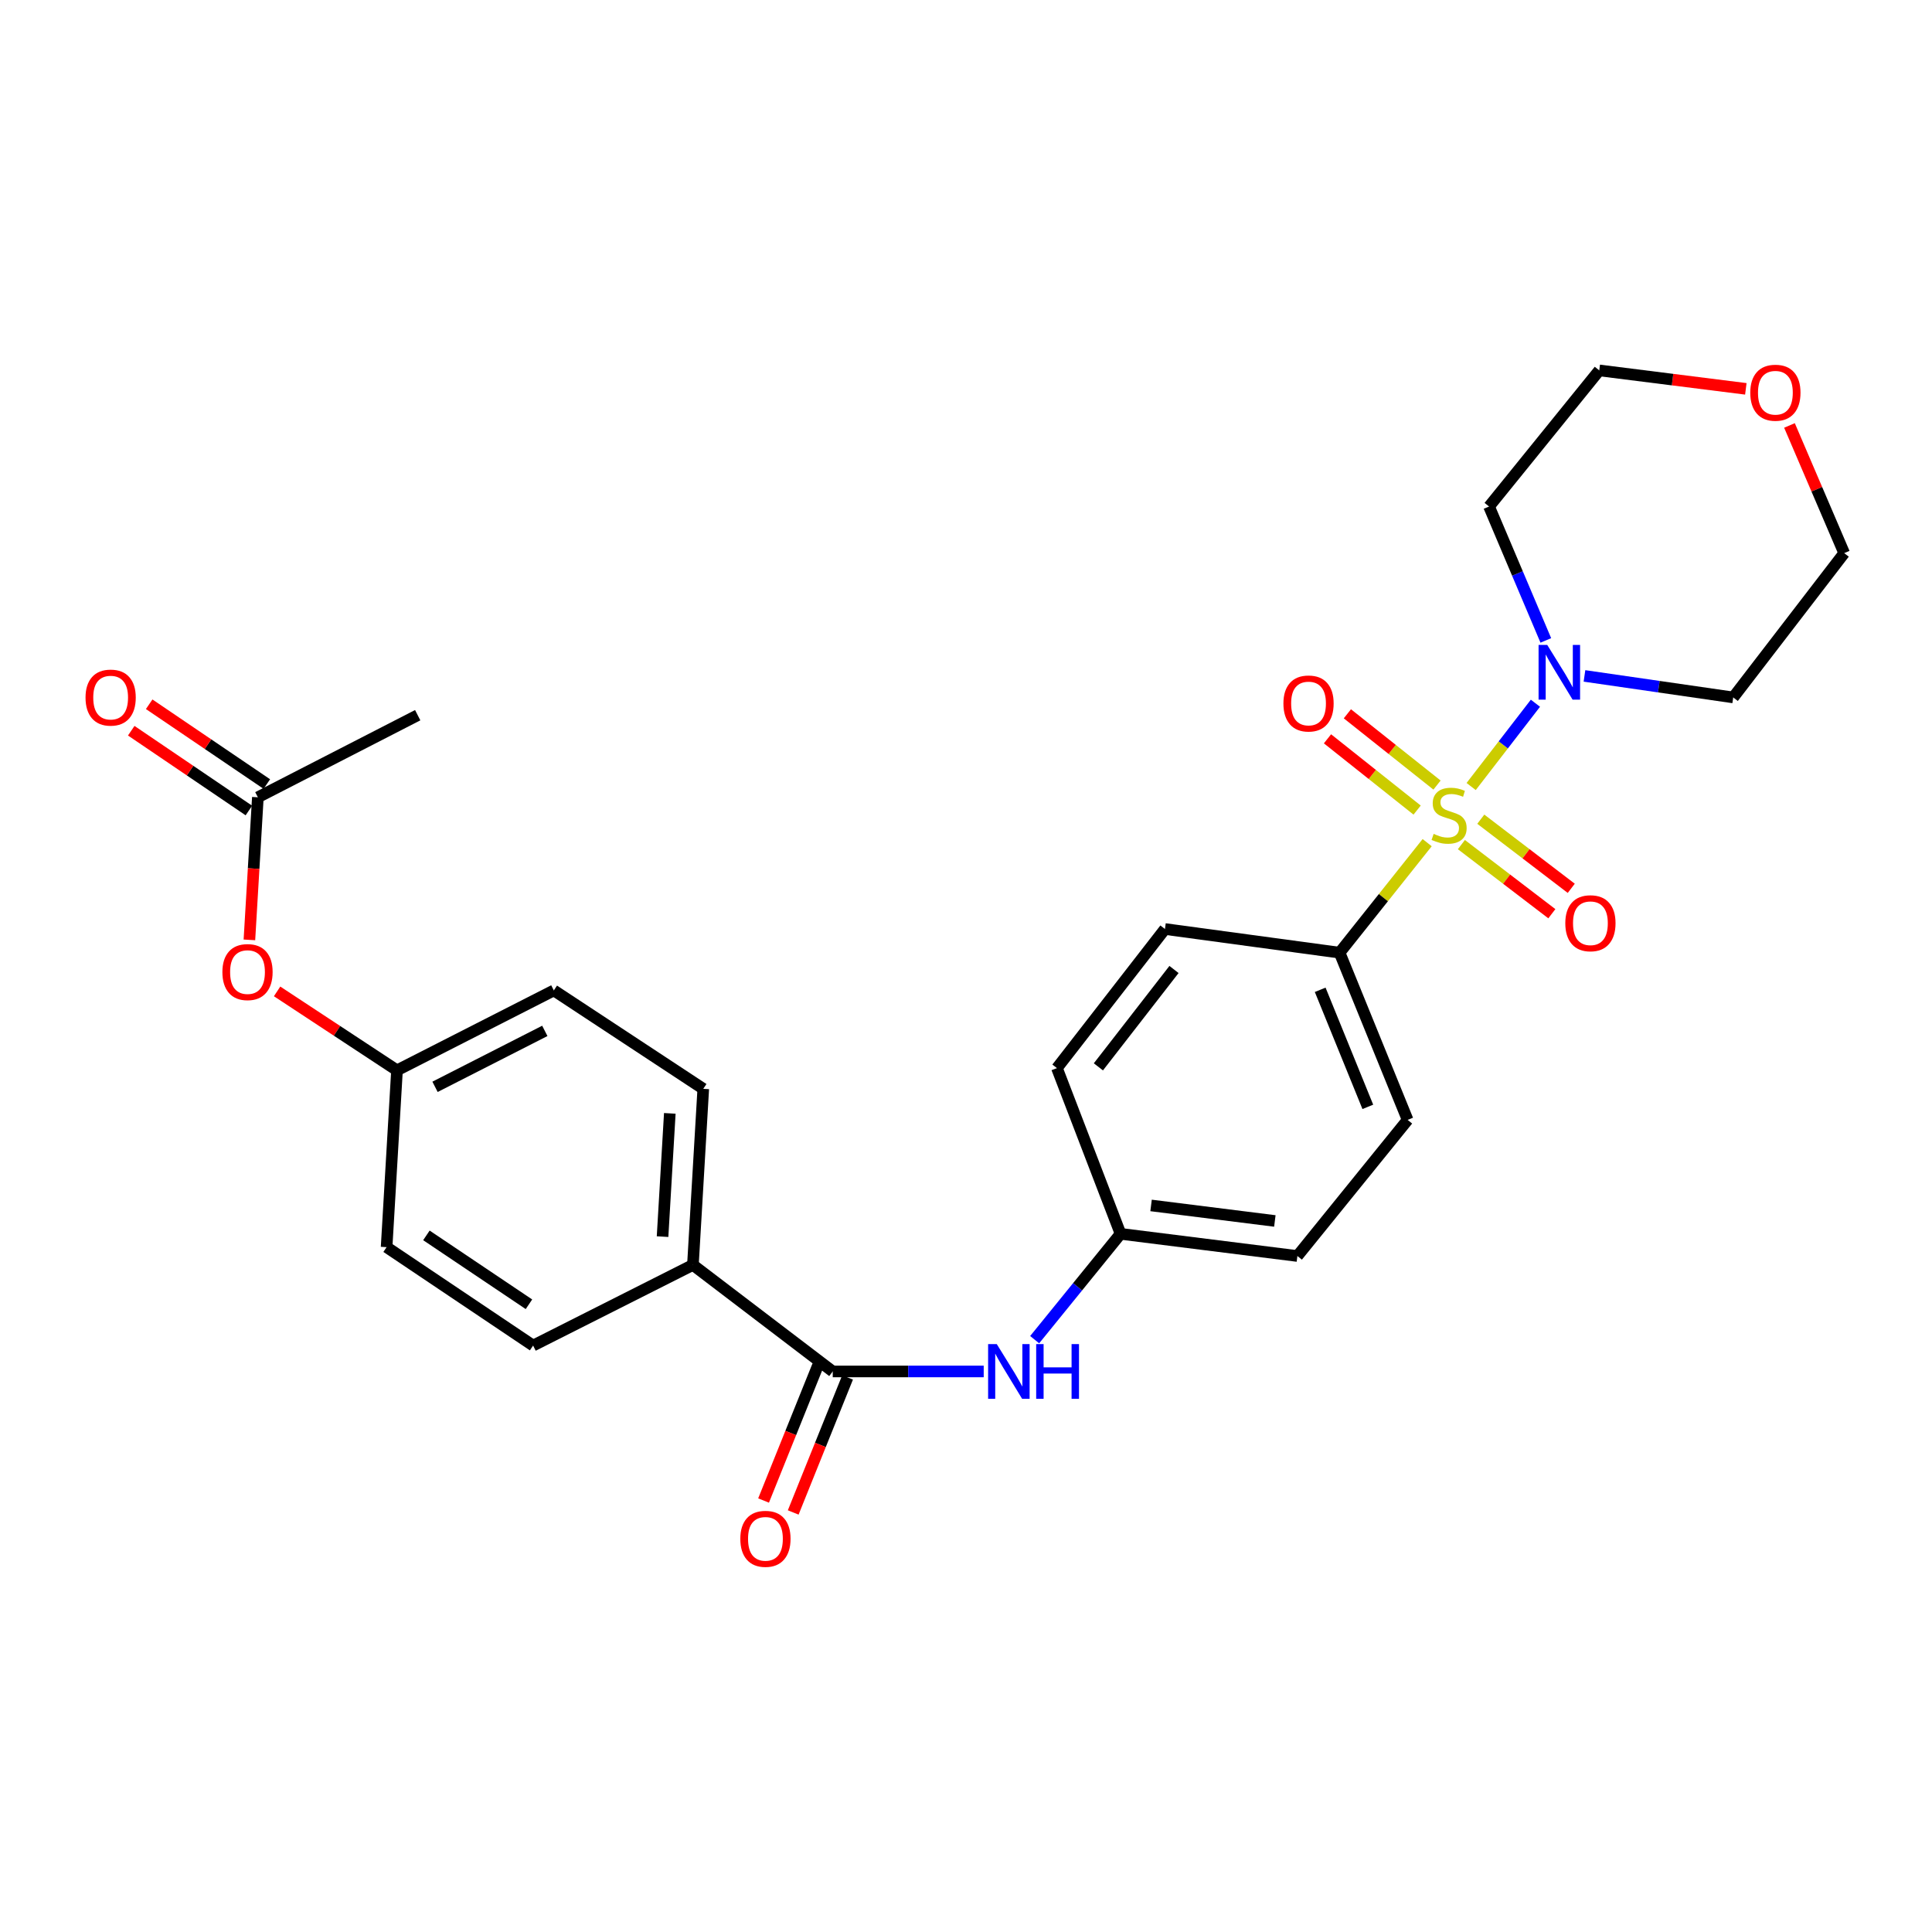 <?xml version='1.0' encoding='iso-8859-1'?>
<svg version='1.1' baseProfile='full'
              xmlns='http://www.w3.org/2000/svg'
                      xmlns:rdkit='http://www.rdkit.org/xml'
                      xmlns:xlink='http://www.w3.org/1999/xlink'
                  xml:space='preserve'
width='1000px' height='1000px' viewBox='0 0 1000 1000'>
<!-- END OF HEADER -->
<rect style='opacity:1.0;fill:#FFFFFF;stroke:none' width='1000' height='1000' x='0' y='0'> </rect>
<path class='bond-0' d='M 761.467,407.102 L 778.102,385.547' style='fill:none;fill-rule:evenodd;stroke:#CCCC00;stroke-width:6px;stroke-linecap:butt;stroke-linejoin:miter;stroke-opacity:1' />
<path class='bond-0' d='M 778.102,385.547 L 794.736,363.993' style='fill:none;fill-rule:evenodd;stroke:#0000FF;stroke-width:6px;stroke-linecap:butt;stroke-linejoin:miter;stroke-opacity:1' />
<path class='bond-2' d='M 738.698,436.157 L 716.033,464.628' style='fill:none;fill-rule:evenodd;stroke:#CCCC00;stroke-width:6px;stroke-linecap:butt;stroke-linejoin:miter;stroke-opacity:1' />
<path class='bond-2' d='M 716.033,464.628 L 693.369,493.099' style='fill:none;fill-rule:evenodd;stroke:#000000;stroke-width:6px;stroke-linecap:butt;stroke-linejoin:miter;stroke-opacity:1' />
<path class='bond-4' d='M 756.412,437.163 L 779.822,455.052' style='fill:none;fill-rule:evenodd;stroke:#CCCC00;stroke-width:6px;stroke-linecap:butt;stroke-linejoin:miter;stroke-opacity:1' />
<path class='bond-4' d='M 779.822,455.052 L 803.233,472.941' style='fill:none;fill-rule:evenodd;stroke:#FF0000;stroke-width:6px;stroke-linecap:butt;stroke-linejoin:miter;stroke-opacity:1' />
<path class='bond-4' d='M 766.457,424.017 L 789.868,441.906' style='fill:none;fill-rule:evenodd;stroke:#CCCC00;stroke-width:6px;stroke-linecap:butt;stroke-linejoin:miter;stroke-opacity:1' />
<path class='bond-4' d='M 789.868,441.906 L 813.278,459.795' style='fill:none;fill-rule:evenodd;stroke:#FF0000;stroke-width:6px;stroke-linecap:butt;stroke-linejoin:miter;stroke-opacity:1' />
<path class='bond-5' d='M 743.797,406.351 L 720.599,387.906' style='fill:none;fill-rule:evenodd;stroke:#CCCC00;stroke-width:6px;stroke-linecap:butt;stroke-linejoin:miter;stroke-opacity:1' />
<path class='bond-5' d='M 720.599,387.906 L 697.401,369.461' style='fill:none;fill-rule:evenodd;stroke:#FF0000;stroke-width:6px;stroke-linecap:butt;stroke-linejoin:miter;stroke-opacity:1' />
<path class='bond-5' d='M 733.501,419.301 L 710.302,400.856' style='fill:none;fill-rule:evenodd;stroke:#CCCC00;stroke-width:6px;stroke-linecap:butt;stroke-linejoin:miter;stroke-opacity:1' />
<path class='bond-5' d='M 710.302,400.856 L 687.104,382.411' style='fill:none;fill-rule:evenodd;stroke:#FF0000;stroke-width:6px;stroke-linecap:butt;stroke-linejoin:miter;stroke-opacity:1' />
<path class='bond-17' d='M 820.118,349.849 L 858.613,355.419' style='fill:none;fill-rule:evenodd;stroke:#0000FF;stroke-width:6px;stroke-linecap:butt;stroke-linejoin:miter;stroke-opacity:1' />
<path class='bond-17' d='M 858.613,355.419 L 897.108,360.99' style='fill:none;fill-rule:evenodd;stroke:#000000;stroke-width:6px;stroke-linecap:butt;stroke-linejoin:miter;stroke-opacity:1' />
<path class='bond-18' d='M 800.114,331.476 L 785.424,296.824' style='fill:none;fill-rule:evenodd;stroke:#0000FF;stroke-width:6px;stroke-linecap:butt;stroke-linejoin:miter;stroke-opacity:1' />
<path class='bond-18' d='M 785.424,296.824 L 770.734,262.172' style='fill:none;fill-rule:evenodd;stroke:#000000;stroke-width:6px;stroke-linecap:butt;stroke-linejoin:miter;stroke-opacity:1' />
<path class='bond-1' d='M 431.025,709.863 L 470.096,709.863' style='fill:none;fill-rule:evenodd;stroke:#000000;stroke-width:6px;stroke-linecap:butt;stroke-linejoin:miter;stroke-opacity:1' />
<path class='bond-1' d='M 470.096,709.863 L 509.167,709.863' style='fill:none;fill-rule:evenodd;stroke:#0000FF;stroke-width:6px;stroke-linecap:butt;stroke-linejoin:miter;stroke-opacity:1' />
<path class='bond-6' d='M 431.025,709.863 L 358.651,654.723' style='fill:none;fill-rule:evenodd;stroke:#000000;stroke-width:6px;stroke-linecap:butt;stroke-linejoin:miter;stroke-opacity:1' />
<path class='bond-8' d='M 423.351,706.774 L 409.284,741.721' style='fill:none;fill-rule:evenodd;stroke:#000000;stroke-width:6px;stroke-linecap:butt;stroke-linejoin:miter;stroke-opacity:1' />
<path class='bond-8' d='M 409.284,741.721 L 395.218,776.669' style='fill:none;fill-rule:evenodd;stroke:#FF0000;stroke-width:6px;stroke-linecap:butt;stroke-linejoin:miter;stroke-opacity:1' />
<path class='bond-8' d='M 438.699,712.952 L 424.632,747.899' style='fill:none;fill-rule:evenodd;stroke:#000000;stroke-width:6px;stroke-linecap:butt;stroke-linejoin:miter;stroke-opacity:1' />
<path class='bond-8' d='M 424.632,747.899 L 410.566,782.846' style='fill:none;fill-rule:evenodd;stroke:#FF0000;stroke-width:6px;stroke-linecap:butt;stroke-linejoin:miter;stroke-opacity:1' />
<path class='bond-12' d='M 693.369,493.099 L 728.591,579.656' style='fill:none;fill-rule:evenodd;stroke:#000000;stroke-width:6px;stroke-linecap:butt;stroke-linejoin:miter;stroke-opacity:1' />
<path class='bond-12' d='M 683.328,512.319 L 707.983,572.908' style='fill:none;fill-rule:evenodd;stroke:#000000;stroke-width:6px;stroke-linecap:butt;stroke-linejoin:miter;stroke-opacity:1' />
<path class='bond-13' d='M 693.369,493.099 L 602.98,480.856' style='fill:none;fill-rule:evenodd;stroke:#000000;stroke-width:6px;stroke-linecap:butt;stroke-linejoin:miter;stroke-opacity:1' />
<path class='bond-3' d='M 535.54,693.409 L 557.771,666.019' style='fill:none;fill-rule:evenodd;stroke:#0000FF;stroke-width:6px;stroke-linecap:butt;stroke-linejoin:miter;stroke-opacity:1' />
<path class='bond-3' d='M 557.771,666.019 L 580.001,638.629' style='fill:none;fill-rule:evenodd;stroke:#000000;stroke-width:6px;stroke-linecap:butt;stroke-linejoin:miter;stroke-opacity:1' />
<path class='bond-14' d='M 358.651,654.723 L 364.01,563.58' style='fill:none;fill-rule:evenodd;stroke:#000000;stroke-width:6px;stroke-linecap:butt;stroke-linejoin:miter;stroke-opacity:1' />
<path class='bond-14' d='M 342.939,640.08 L 346.69,576.28' style='fill:none;fill-rule:evenodd;stroke:#000000;stroke-width:6px;stroke-linecap:butt;stroke-linejoin:miter;stroke-opacity:1' />
<path class='bond-15' d='M 358.651,654.723 L 275.937,696.461' style='fill:none;fill-rule:evenodd;stroke:#000000;stroke-width:6px;stroke-linecap:butt;stroke-linejoin:miter;stroke-opacity:1' />
<path class='bond-7' d='M 133.468,412.674 L 131.281,449.577' style='fill:none;fill-rule:evenodd;stroke:#000000;stroke-width:6px;stroke-linecap:butt;stroke-linejoin:miter;stroke-opacity:1' />
<path class='bond-7' d='M 131.281,449.577 L 129.093,486.479' style='fill:none;fill-rule:evenodd;stroke:#FF0000;stroke-width:6px;stroke-linecap:butt;stroke-linejoin:miter;stroke-opacity:1' />
<path class='bond-10' d='M 138.112,405.828 L 107.664,385.175' style='fill:none;fill-rule:evenodd;stroke:#000000;stroke-width:6px;stroke-linecap:butt;stroke-linejoin:miter;stroke-opacity:1' />
<path class='bond-10' d='M 107.664,385.175 L 77.216,364.523' style='fill:none;fill-rule:evenodd;stroke:#FF0000;stroke-width:6px;stroke-linecap:butt;stroke-linejoin:miter;stroke-opacity:1' />
<path class='bond-10' d='M 128.825,419.52 L 98.377,398.867' style='fill:none;fill-rule:evenodd;stroke:#000000;stroke-width:6px;stroke-linecap:butt;stroke-linejoin:miter;stroke-opacity:1' />
<path class='bond-10' d='M 98.377,398.867 L 67.929,378.215' style='fill:none;fill-rule:evenodd;stroke:#FF0000;stroke-width:6px;stroke-linecap:butt;stroke-linejoin:miter;stroke-opacity:1' />
<path class='bond-26' d='M 133.468,412.674 L 216.201,370.181' style='fill:none;fill-rule:evenodd;stroke:#000000;stroke-width:6px;stroke-linecap:butt;stroke-linejoin:miter;stroke-opacity:1' />
<path class='bond-9' d='M 143.426,513.146 L 174.455,533.574' style='fill:none;fill-rule:evenodd;stroke:#FF0000;stroke-width:6px;stroke-linecap:butt;stroke-linejoin:miter;stroke-opacity:1' />
<path class='bond-9' d='M 174.455,533.574 L 205.484,554.002' style='fill:none;fill-rule:evenodd;stroke:#000000;stroke-width:6px;stroke-linecap:butt;stroke-linejoin:miter;stroke-opacity:1' />
<path class='bond-11' d='M 903.641,201.265 L 865.708,196.492' style='fill:none;fill-rule:evenodd;stroke:#FF0000;stroke-width:6px;stroke-linecap:butt;stroke-linejoin:miter;stroke-opacity:1' />
<path class='bond-11' d='M 865.708,196.492 L 827.776,191.719' style='fill:none;fill-rule:evenodd;stroke:#000000;stroke-width:6px;stroke-linecap:butt;stroke-linejoin:miter;stroke-opacity:1' />
<path class='bond-28' d='M 926.23,220.211 L 940.388,253.255' style='fill:none;fill-rule:evenodd;stroke:#FF0000;stroke-width:6px;stroke-linecap:butt;stroke-linejoin:miter;stroke-opacity:1' />
<path class='bond-28' d='M 940.388,253.255 L 954.545,286.3' style='fill:none;fill-rule:evenodd;stroke:#000000;stroke-width:6px;stroke-linecap:butt;stroke-linejoin:miter;stroke-opacity:1' />
<path class='bond-21' d='M 728.591,579.656 L 671.53,650.109' style='fill:none;fill-rule:evenodd;stroke:#000000;stroke-width:6px;stroke-linecap:butt;stroke-linejoin:miter;stroke-opacity:1' />
<path class='bond-20' d='M 602.98,480.856 L 547.068,552.853' style='fill:none;fill-rule:evenodd;stroke:#000000;stroke-width:6px;stroke-linecap:butt;stroke-linejoin:miter;stroke-opacity:1' />
<path class='bond-20' d='M 607.66,501.804 L 568.522,552.202' style='fill:none;fill-rule:evenodd;stroke:#000000;stroke-width:6px;stroke-linecap:butt;stroke-linejoin:miter;stroke-opacity:1' />
<path class='bond-23' d='M 364.01,563.58 L 286.663,512.641' style='fill:none;fill-rule:evenodd;stroke:#000000;stroke-width:6px;stroke-linecap:butt;stroke-linejoin:miter;stroke-opacity:1' />
<path class='bond-22' d='M 275.937,696.461 L 200.107,645.522' style='fill:none;fill-rule:evenodd;stroke:#000000;stroke-width:6px;stroke-linecap:butt;stroke-linejoin:miter;stroke-opacity:1' />
<path class='bond-22' d='M 273.788,675.087 L 220.707,639.429' style='fill:none;fill-rule:evenodd;stroke:#000000;stroke-width:6px;stroke-linecap:butt;stroke-linejoin:miter;stroke-opacity:1' />
<path class='bond-16' d='M 580.001,638.629 L 547.068,552.853' style='fill:none;fill-rule:evenodd;stroke:#000000;stroke-width:6px;stroke-linecap:butt;stroke-linejoin:miter;stroke-opacity:1' />
<path class='bond-27' d='M 580.001,638.629 L 671.53,650.109' style='fill:none;fill-rule:evenodd;stroke:#000000;stroke-width:6px;stroke-linecap:butt;stroke-linejoin:miter;stroke-opacity:1' />
<path class='bond-27' d='M 595.789,623.934 L 659.859,631.971' style='fill:none;fill-rule:evenodd;stroke:#000000;stroke-width:6px;stroke-linecap:butt;stroke-linejoin:miter;stroke-opacity:1' />
<path class='bond-24' d='M 897.108,360.99 L 954.545,286.3' style='fill:none;fill-rule:evenodd;stroke:#000000;stroke-width:6px;stroke-linecap:butt;stroke-linejoin:miter;stroke-opacity:1' />
<path class='bond-25' d='M 770.734,262.172 L 827.776,191.719' style='fill:none;fill-rule:evenodd;stroke:#000000;stroke-width:6px;stroke-linecap:butt;stroke-linejoin:miter;stroke-opacity:1' />
<path class='bond-19' d='M 205.484,554.002 L 200.107,645.522' style='fill:none;fill-rule:evenodd;stroke:#000000;stroke-width:6px;stroke-linecap:butt;stroke-linejoin:miter;stroke-opacity:1' />
<path class='bond-29' d='M 205.484,554.002 L 286.663,512.641' style='fill:none;fill-rule:evenodd;stroke:#000000;stroke-width:6px;stroke-linecap:butt;stroke-linejoin:miter;stroke-opacity:1' />
<path class='bond-29' d='M 225.172,562.54 L 281.997,533.586' style='fill:none;fill-rule:evenodd;stroke:#000000;stroke-width:6px;stroke-linecap:butt;stroke-linejoin:miter;stroke-opacity:1' />
<path  class='atom-0' d='M 742.053 431.613
Q 742.373 431.733, 743.693 432.293
Q 745.013 432.853, 746.453 433.213
Q 747.933 433.533, 749.373 433.533
Q 752.053 433.533, 753.613 432.253
Q 755.173 430.933, 755.173 428.653
Q 755.173 427.093, 754.373 426.133
Q 753.613 425.173, 752.413 424.653
Q 751.213 424.133, 749.213 423.533
Q 746.693 422.773, 745.173 422.053
Q 743.693 421.333, 742.613 419.813
Q 741.573 418.293, 741.573 415.733
Q 741.573 412.173, 743.973 409.973
Q 746.413 407.773, 751.213 407.773
Q 754.493 407.773, 758.213 409.333
L 757.293 412.413
Q 753.893 411.013, 751.333 411.013
Q 748.573 411.013, 747.053 412.173
Q 745.533 413.293, 745.573 415.253
Q 745.573 416.773, 746.333 417.693
Q 747.133 418.613, 748.253 419.133
Q 749.413 419.653, 751.333 420.253
Q 753.893 421.053, 755.413 421.853
Q 756.933 422.653, 758.013 424.293
Q 759.133 425.893, 759.133 428.653
Q 759.133 432.573, 756.493 434.693
Q 753.893 436.773, 749.533 436.773
Q 747.013 436.773, 745.093 436.213
Q 743.213 435.693, 740.973 434.773
L 742.053 431.613
' fill='#CCCC00'/>
<path  class='atom-1' d='M 800.845 333.806
L 810.125 348.806
Q 811.045 350.286, 812.525 352.966
Q 814.005 355.646, 814.085 355.806
L 814.085 333.806
L 817.845 333.806
L 817.845 362.126
L 813.965 362.126
L 804.005 345.726
Q 802.845 343.806, 801.605 341.606
Q 800.405 339.406, 800.045 338.726
L 800.045 362.126
L 796.365 362.126
L 796.365 333.806
L 800.845 333.806
' fill='#0000FF'/>
<path  class='atom-4' d='M 515.926 695.703
L 525.206 710.703
Q 526.126 712.183, 527.606 714.863
Q 529.086 717.543, 529.166 717.703
L 529.166 695.703
L 532.926 695.703
L 532.926 724.023
L 529.046 724.023
L 519.086 707.623
Q 517.926 705.703, 516.686 703.503
Q 515.486 701.303, 515.126 700.623
L 515.126 724.023
L 511.446 724.023
L 511.446 695.703
L 515.926 695.703
' fill='#0000FF'/>
<path  class='atom-4' d='M 536.326 695.703
L 540.166 695.703
L 540.166 707.743
L 554.646 707.743
L 554.646 695.703
L 558.486 695.703
L 558.486 724.023
L 554.646 724.023
L 554.646 710.943
L 540.166 710.943
L 540.166 724.023
L 536.326 724.023
L 536.326 695.703
' fill='#0000FF'/>
<path  class='atom-5' d='M 810.199 477.866
Q 810.199 471.066, 813.559 467.266
Q 816.919 463.466, 823.199 463.466
Q 829.479 463.466, 832.839 467.266
Q 836.199 471.066, 836.199 477.866
Q 836.199 484.746, 832.799 488.666
Q 829.399 492.546, 823.199 492.546
Q 816.959 492.546, 813.559 488.666
Q 810.199 484.786, 810.199 477.866
M 823.199 489.346
Q 827.519 489.346, 829.839 486.466
Q 832.199 483.546, 832.199 477.866
Q 832.199 472.306, 829.839 469.506
Q 827.519 466.666, 823.199 466.666
Q 818.879 466.666, 816.519 469.466
Q 814.199 472.266, 814.199 477.866
Q 814.199 483.586, 816.519 486.466
Q 818.879 489.346, 823.199 489.346
' fill='#FF0000'/>
<path  class='atom-6' d='M 664.293 364.122
Q 664.293 357.322, 667.653 353.522
Q 671.013 349.722, 677.293 349.722
Q 683.573 349.722, 686.933 353.522
Q 690.293 357.322, 690.293 364.122
Q 690.293 371.002, 686.893 374.922
Q 683.493 378.802, 677.293 378.802
Q 671.053 378.802, 667.653 374.922
Q 664.293 371.042, 664.293 364.122
M 677.293 375.602
Q 681.613 375.602, 683.933 372.722
Q 686.293 369.802, 686.293 364.122
Q 686.293 358.562, 683.933 355.762
Q 681.613 352.922, 677.293 352.922
Q 672.973 352.922, 670.613 355.722
Q 668.293 358.522, 668.293 364.122
Q 668.293 369.842, 670.613 372.722
Q 672.973 375.602, 677.293 375.602
' fill='#FF0000'/>
<path  class='atom-9' d='M 383.189 796.49
Q 383.189 789.69, 386.549 785.89
Q 389.909 782.09, 396.189 782.09
Q 402.469 782.09, 405.829 785.89
Q 409.189 789.69, 409.189 796.49
Q 409.189 803.37, 405.789 807.29
Q 402.389 811.17, 396.189 811.17
Q 389.949 811.17, 386.549 807.29
Q 383.189 803.41, 383.189 796.49
M 396.189 807.97
Q 400.509 807.97, 402.829 805.09
Q 405.189 802.17, 405.189 796.49
Q 405.189 790.93, 402.829 788.13
Q 400.509 785.29, 396.189 785.29
Q 391.869 785.29, 389.509 788.09
Q 387.189 790.89, 387.189 796.49
Q 387.189 802.21, 389.509 805.09
Q 391.869 807.97, 396.189 807.97
' fill='#FF0000'/>
<path  class='atom-10' d='M 115.11 503.143
Q 115.11 496.343, 118.47 492.543
Q 121.83 488.743, 128.11 488.743
Q 134.39 488.743, 137.75 492.543
Q 141.11 496.343, 141.11 503.143
Q 141.11 510.023, 137.71 513.943
Q 134.31 517.823, 128.11 517.823
Q 121.87 517.823, 118.47 513.943
Q 115.11 510.063, 115.11 503.143
M 128.11 514.623
Q 132.43 514.623, 134.75 511.743
Q 137.11 508.823, 137.11 503.143
Q 137.11 497.583, 134.75 494.783
Q 132.43 491.943, 128.11 491.943
Q 123.79 491.943, 121.43 494.743
Q 119.11 497.543, 119.11 503.143
Q 119.11 508.863, 121.43 511.743
Q 123.79 514.623, 128.11 514.623
' fill='#FF0000'/>
<path  class='atom-11' d='M 44.271 361.07
Q 44.271 354.27, 47.631 350.47
Q 50.991 346.67, 57.271 346.67
Q 63.551 346.67, 66.911 350.47
Q 70.271 354.27, 70.271 361.07
Q 70.271 367.95, 66.871 371.87
Q 63.471 375.75, 57.271 375.75
Q 51.031 375.75, 47.631 371.87
Q 44.271 367.99, 44.271 361.07
M 57.271 372.55
Q 61.591 372.55, 63.911 369.67
Q 66.271 366.75, 66.271 361.07
Q 66.271 355.51, 63.911 352.71
Q 61.591 349.87, 57.271 349.87
Q 52.951 349.87, 50.591 352.67
Q 48.271 355.47, 48.271 361.07
Q 48.271 366.79, 50.591 369.67
Q 52.951 372.55, 57.271 372.55
' fill='#FF0000'/>
<path  class='atom-12' d='M 905.938 203.27
Q 905.938 196.47, 909.298 192.67
Q 912.658 188.87, 918.938 188.87
Q 925.218 188.87, 928.578 192.67
Q 931.938 196.47, 931.938 203.27
Q 931.938 210.15, 928.538 214.07
Q 925.138 217.95, 918.938 217.95
Q 912.698 217.95, 909.298 214.07
Q 905.938 210.19, 905.938 203.27
M 918.938 214.75
Q 923.258 214.75, 925.578 211.87
Q 927.938 208.95, 927.938 203.27
Q 927.938 197.71, 925.578 194.91
Q 923.258 192.07, 918.938 192.07
Q 914.618 192.07, 912.258 194.87
Q 909.938 197.67, 909.938 203.27
Q 909.938 208.99, 912.258 211.87
Q 914.618 214.75, 918.938 214.75
' fill='#FF0000'/>
</svg>
